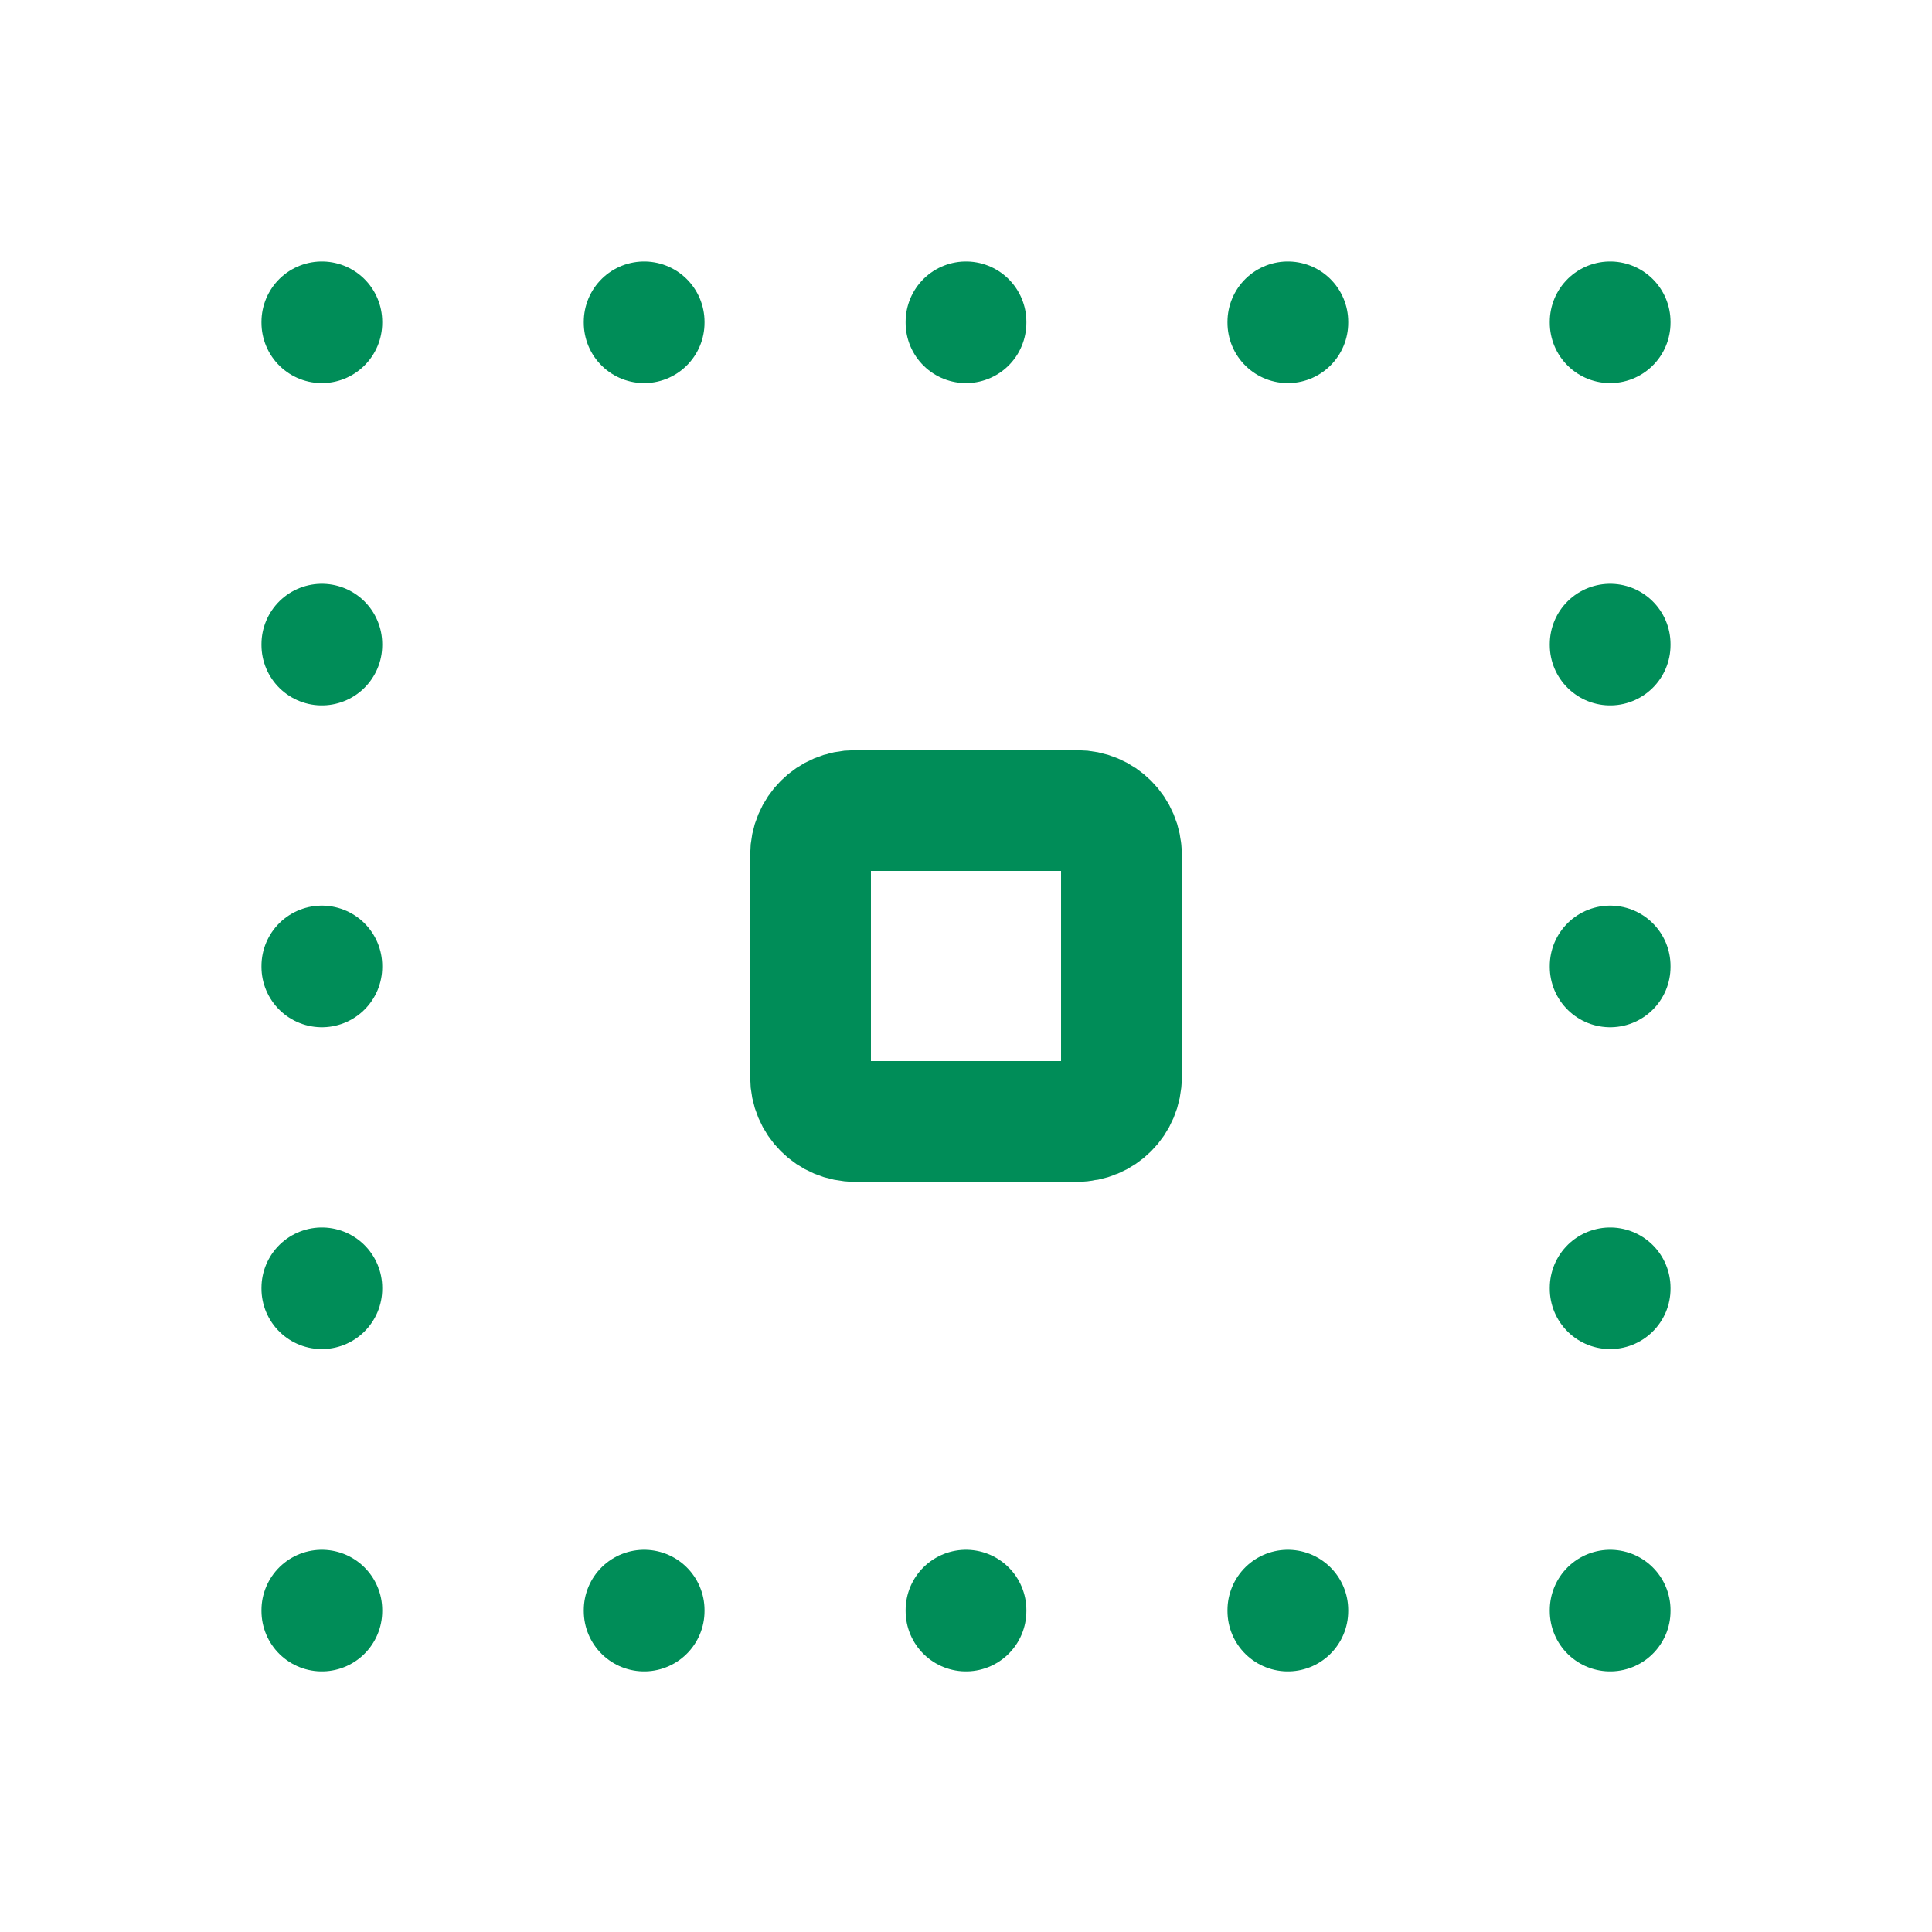 <?xml version="1.0" encoding="UTF-8"?>
<svg id="Platzsparend" xmlns="http://www.w3.org/2000/svg" version="1.1" viewBox="0 0 44 44">
  <defs>
    <style>
      .cls-1 {
        stroke-width: 0px;
      }

      .cls-1, .cls-2 {
        fill: none;
      }

      .cls-2 {
        stroke: #008d58;
        stroke-linecap: round;
        stroke-linejoin: round;
        stroke-width: 2.75px;
      }
    </style>
  </defs>
  <path class="cls-1" d="M0,0h44v44H0V0Z"/>
  <path class="cls-2" d="M24.53,18.46h-5.06c-.56,0-1.01.45-1.01,1.01v5.06c0,.56.45,1.01,1.01,1.01h5.06c.56,0,1.01-.45,1.01-1.01v-5.06c0-.56-.45-1.01-1.01-1.01Z"/>
  <path class="cls-2" d="M7.33,7.33v.02"/>
  <path class="cls-2" d="M14.67,7.33v.02"/>
  <path class="cls-2" d="M22,7.33v.02"/>
  <path class="cls-2" d="M29.33,7.33v.02"/>
  <path class="cls-2" d="M36.67,7.33v.02"/>
  <path class="cls-2" d="M7.33,36.67v.02"/>
  <path class="cls-2" d="M14.67,36.67v.02"/>
  <path class="cls-2" d="M22,36.67v.02"/>
  <path class="cls-2" d="M29.33,36.67v.02"/>
  <path class="cls-2" d="M36.67,36.67v.02"/>
  <path class="cls-2" d="M36.67,29.33v.02"/>
  <path class="cls-2" d="M36.67,22v.02"/>
  <path class="cls-2" d="M36.67,14.67v.02"/>
  <path class="cls-2" d="M7.33,29.33v.02"/>
  <path class="cls-2" d="M7.33,22v.02"/>
  <path class="cls-2" d="M7.33,14.67v.02"/>
</svg>